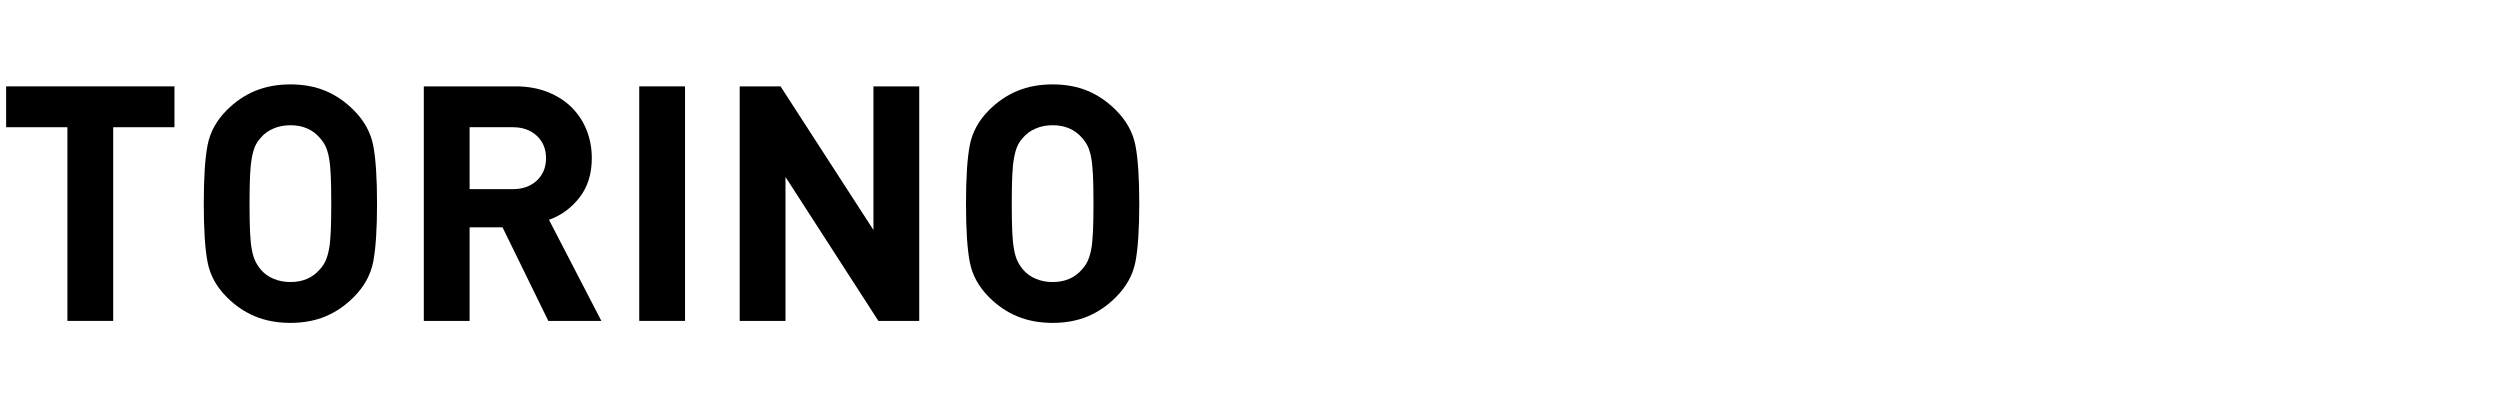<?xml version="1.0" encoding="utf-8"?>
<!-- Generator: Adobe Illustrator 15.1.0, SVG Export Plug-In  -->
<!DOCTYPE svg PUBLIC "-//W3C//DTD SVG 1.1//EN" "http://www.w3.org/Graphics/SVG/1.1/DTD/svg11.dtd">
<svg version="1.1"
	 xmlns="http://www.w3.org/2000/svg" xmlns:xlink="http://www.w3.org/1999/xlink" xmlns:a="http://ns.adobe.com/AdobeSVGViewerExtensions/3.0/"
	 x="0px" y="0px" width="266px" height="43px" viewBox="-0.653 -8.98 266 43" enable-background="new -0.653 -8.98 266 43"
	 xml:space="preserve">
<defs>
</defs>
<path d="M17.91,4.556h-6.519v20.608H6.519V4.556H0V0.21h17.91V4.556z"/>
<path d="M39.464,12.687c0,2.711-0.135,4.767-0.403,6.169c-0.27,1.402-0.964,2.664-2.086,3.785c-0.911,0.911-1.916,1.595-3.014,2.05
	c-1.099,0.456-2.337,0.684-3.715,0.684c-1.379,0-2.623-0.228-3.733-0.684c-1.109-0.455-2.12-1.139-3.031-2.05
	c-1.099-1.098-1.782-2.342-2.05-3.732c-0.269-1.39-0.403-3.464-0.403-6.222c0-2.756,0.134-4.83,0.403-6.221
	c0.268-1.39,0.952-2.634,2.05-3.732c0.911-0.911,1.922-1.595,3.031-2.051C27.624,0.228,28.868,0,30.247,0
	c1.378,0,2.617,0.228,3.715,0.683c1.098,0.456,2.103,1.14,3.014,2.051c1.122,1.121,1.816,2.383,2.086,3.785
	C39.33,7.921,39.464,9.977,39.464,12.687z M34.593,12.687c0-1.237-0.018-2.242-0.053-3.014s-0.1-1.402-0.193-1.893
	s-0.216-0.894-0.368-1.209c-0.152-0.315-0.356-0.613-0.613-0.894c-0.771-0.888-1.812-1.332-3.12-1.332
	c-0.654,0-1.256,0.117-1.805,0.351s-0.999,0.561-1.349,0.981c-0.257,0.28-0.456,0.578-0.596,0.894s-0.257,0.725-0.351,1.227
	c-0.093,0.503-0.158,1.128-0.193,1.875c-0.035,0.748-0.053,1.752-0.053,3.014s0.018,2.273,0.053,3.032
	c0.035,0.76,0.1,1.384,0.193,1.875c0.093,0.49,0.216,0.894,0.368,1.209c0.152,0.315,0.345,0.613,0.579,0.894
	c0.351,0.421,0.8,0.748,1.349,0.981c0.549,0.234,1.151,0.351,1.805,0.351c1.308,0,2.348-0.443,3.12-1.332
	c0.257-0.28,0.461-0.583,0.613-0.911c0.151-0.327,0.274-0.729,0.368-1.209c0.093-0.479,0.158-1.109,0.193-1.893
	C34.575,14.901,34.593,13.902,34.593,12.687z"/>
<path d="M63.332,25.164h-5.643l-4.872-9.954h-3.505v9.954h-4.872V0.21h9.779c1.238,0,2.365,0.198,3.382,0.596
	s1.875,0.946,2.576,1.647c0.701,0.701,1.232,1.513,1.595,2.436c0.362,0.924,0.543,1.91,0.543,2.962c0,1.659-0.433,3.049-1.297,4.171
	c-0.864,1.121-1.951,1.916-3.259,2.383L63.332,25.164z M57.444,7.851c0-0.981-0.328-1.775-0.981-2.384
	c-0.654-0.607-1.507-0.911-2.558-0.911h-4.592v6.589h4.592c1.051,0,1.904-0.303,2.558-0.911C57.116,9.626,57.444,8.832,57.444,7.851
	z"/>
<path d="M72.234,25.164h-4.872V0.21h4.872V25.164z"/>
<path d="M97.153,25.164h-4.346L82.923,9.848v15.316h-4.872V0.21h4.346l9.884,15.281V0.21h4.872V25.164z"/>
<path d="M120.565,12.687c0,2.711-0.135,4.767-0.403,6.169c-0.27,1.402-0.964,2.664-2.086,3.785c-0.911,0.911-1.916,1.595-3.014,2.05
	c-1.099,0.456-2.337,0.684-3.715,0.684c-1.379,0-2.623-0.228-3.733-0.684c-1.109-0.455-2.12-1.139-3.031-2.05
	c-1.099-1.098-1.782-2.342-2.05-3.732c-0.269-1.39-0.403-3.464-0.403-6.222c0-2.756,0.134-4.83,0.403-6.221
	c0.268-1.39,0.952-2.634,2.05-3.732c0.911-0.911,1.922-1.595,3.031-2.051C108.724,0.228,109.968,0,111.347,0
	c1.378,0,2.617,0.228,3.715,0.683c1.098,0.456,2.103,1.14,3.014,2.051c1.122,1.121,1.816,2.383,2.086,3.785
	C120.43,7.921,120.565,9.977,120.565,12.687z M115.693,12.687c0-1.237-0.018-2.242-0.053-3.014s-0.1-1.402-0.193-1.893
	s-0.216-0.894-0.368-1.209c-0.152-0.315-0.356-0.613-0.613-0.894c-0.771-0.888-1.812-1.332-3.12-1.332
	c-0.654,0-1.256,0.117-1.805,0.351s-0.999,0.561-1.349,0.981c-0.257,0.28-0.456,0.578-0.596,0.894s-0.257,0.725-0.351,1.227
	c-0.093,0.503-0.158,1.128-0.193,1.875c-0.035,0.748-0.053,1.752-0.053,3.014s0.018,2.273,0.053,3.032
	c0.035,0.76,0.1,1.384,0.193,1.875c0.093,0.49,0.216,0.894,0.368,1.209c0.152,0.315,0.345,0.613,0.579,0.894
	c0.351,0.421,0.8,0.748,1.349,0.981c0.549,0.234,1.151,0.351,1.805,0.351c1.308,0,2.348-0.443,3.12-1.332
	c0.257-0.28,0.461-0.583,0.613-0.911c0.151-0.327,0.274-0.729,0.368-1.209c0.093-0.479,0.158-1.109,0.193-1.893
	C115.676,14.901,115.693,13.902,115.693,12.687z"/>
</svg>
